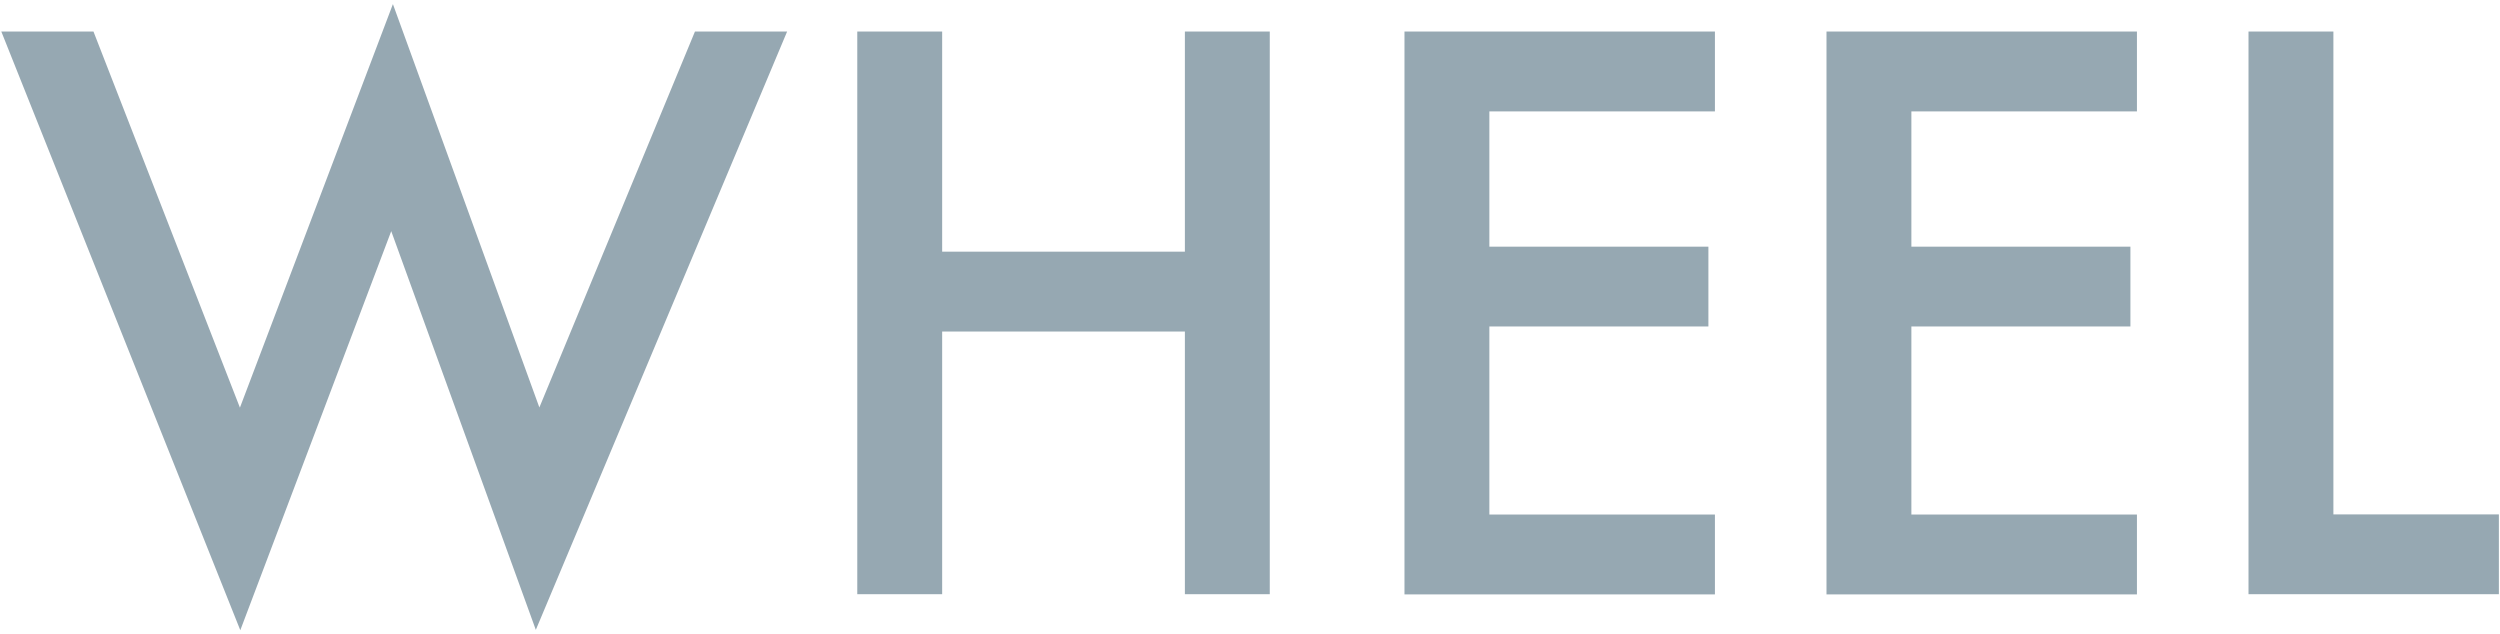 <?xml version="1.0" encoding="UTF-8"?>
<svg id="_レイヤー_1" data-name="レイヤー_1" xmlns="http://www.w3.org/2000/svg" width="134" height="34" viewBox="0 0 134 34">
  <path id="_パス_30111" data-name="パス_30111" d="M5.01,1.69l7.85,20.16L21.06.22l7.85,21.62L37.25,1.69h4.94l-13.47,32.07-7.75-21.37-8.09,21.39L.07,1.69h4.94ZM50.5,13.49h13.01V1.69h4.55v30.16h-4.55v-14.08h-13.01v14.08h-4.55V1.69h4.55v11.8ZM91.92,5.97h-12.09v7.25h11.74v4.28h-11.74v10.08h12.09v4.28h-16.64V1.69h16.64v4.28ZM114.54,5.97h-12.09v7.25h11.74v4.28h-11.74v10.08h12.09v4.28h-16.64V1.69h16.64v4.28ZM125.07,1.69v25.88h8.87v4.28h-13.42V1.69h4.55Z" style="fill: #96a8b2;"/>
</svg>